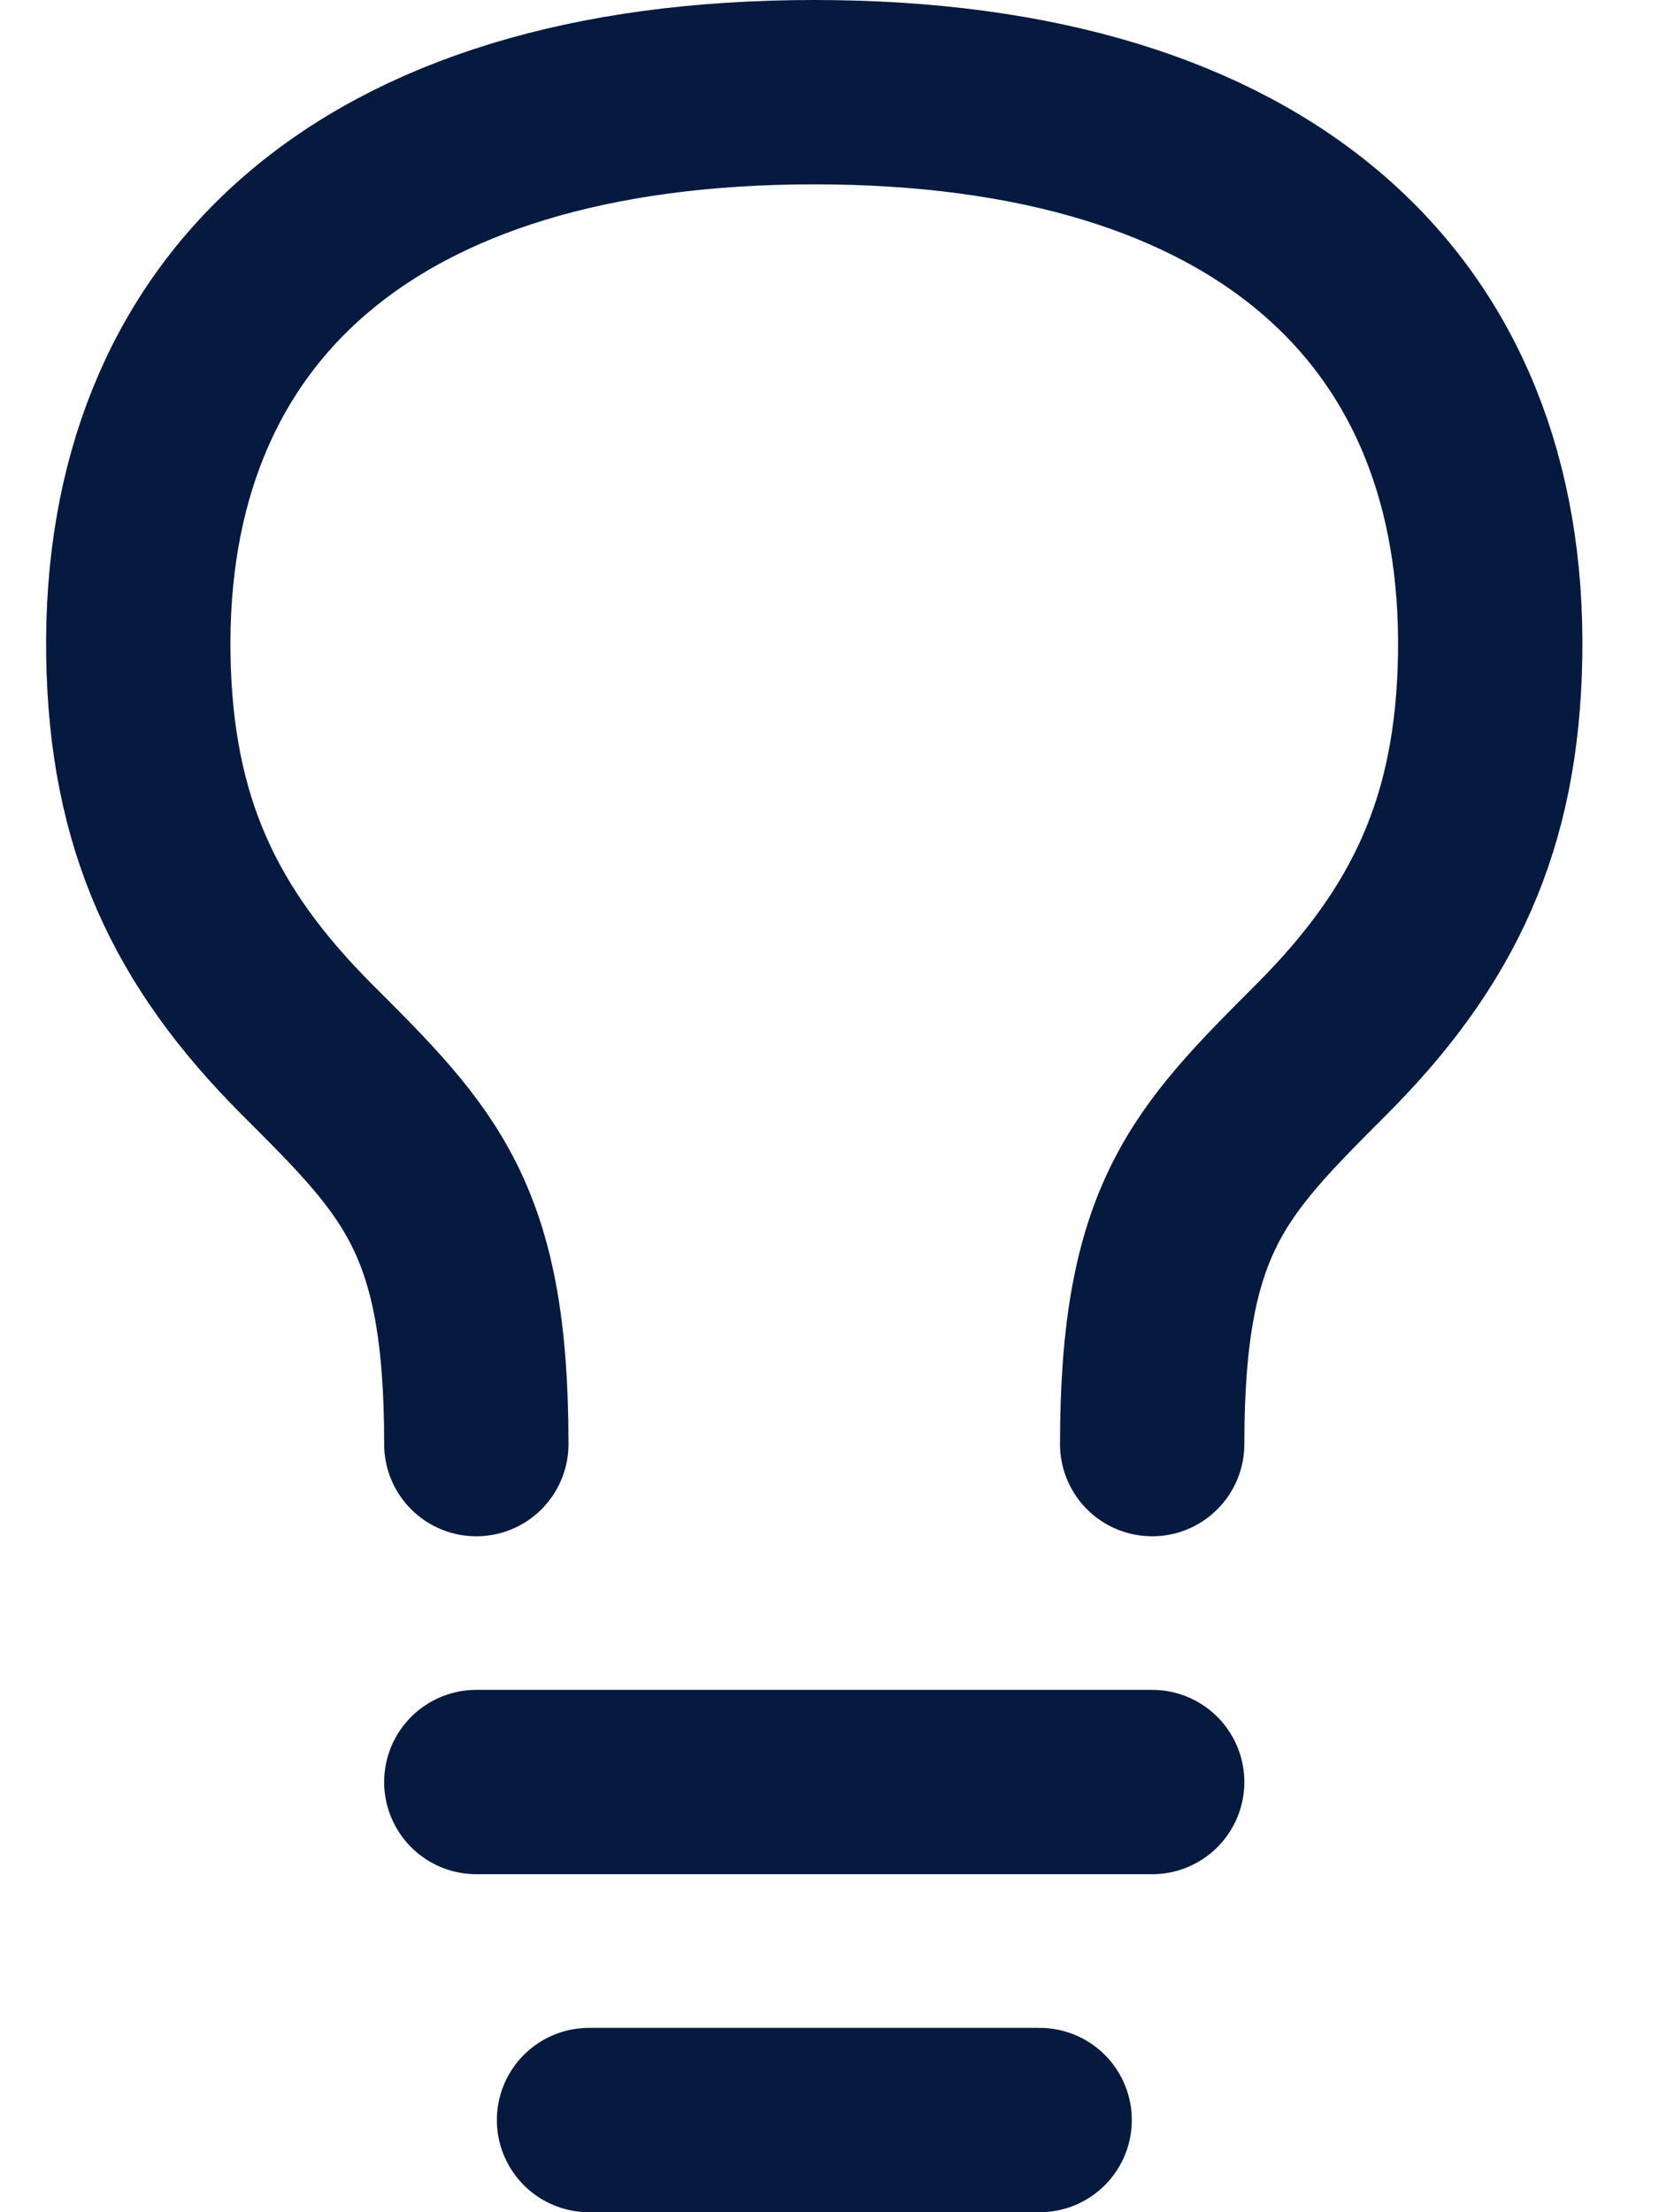<svg width="18" height="24" viewBox="0 0 18 24" fill="none" xmlns="http://www.w3.org/2000/svg"><path d="M5.168 19.333H12.501" stroke="#061A3F" stroke-width="2" stroke-linecap="round" stroke-linejoin="round"/><path d="M6.391 23H11.28" stroke="#061A3F" stroke-width="2" stroke-linecap="round" stroke-linejoin="round"/><path d="M5.168 15.667C5.169 13.222 4.558 12.611 3.334 11.389C2.112 10.167 1.53 8.929 1.501 7.111C1.444 3.383 3.945 1 8.834 1C13.724 1 16.227 3.383 16.168 7.111C16.14 8.929 15.556 10.167 14.334 11.389C13.113 12.611 12.502 13.222 12.501 15.667" stroke="#061A3F" stroke-width="2" stroke-linecap="round" stroke-linejoin="round"/></svg>
